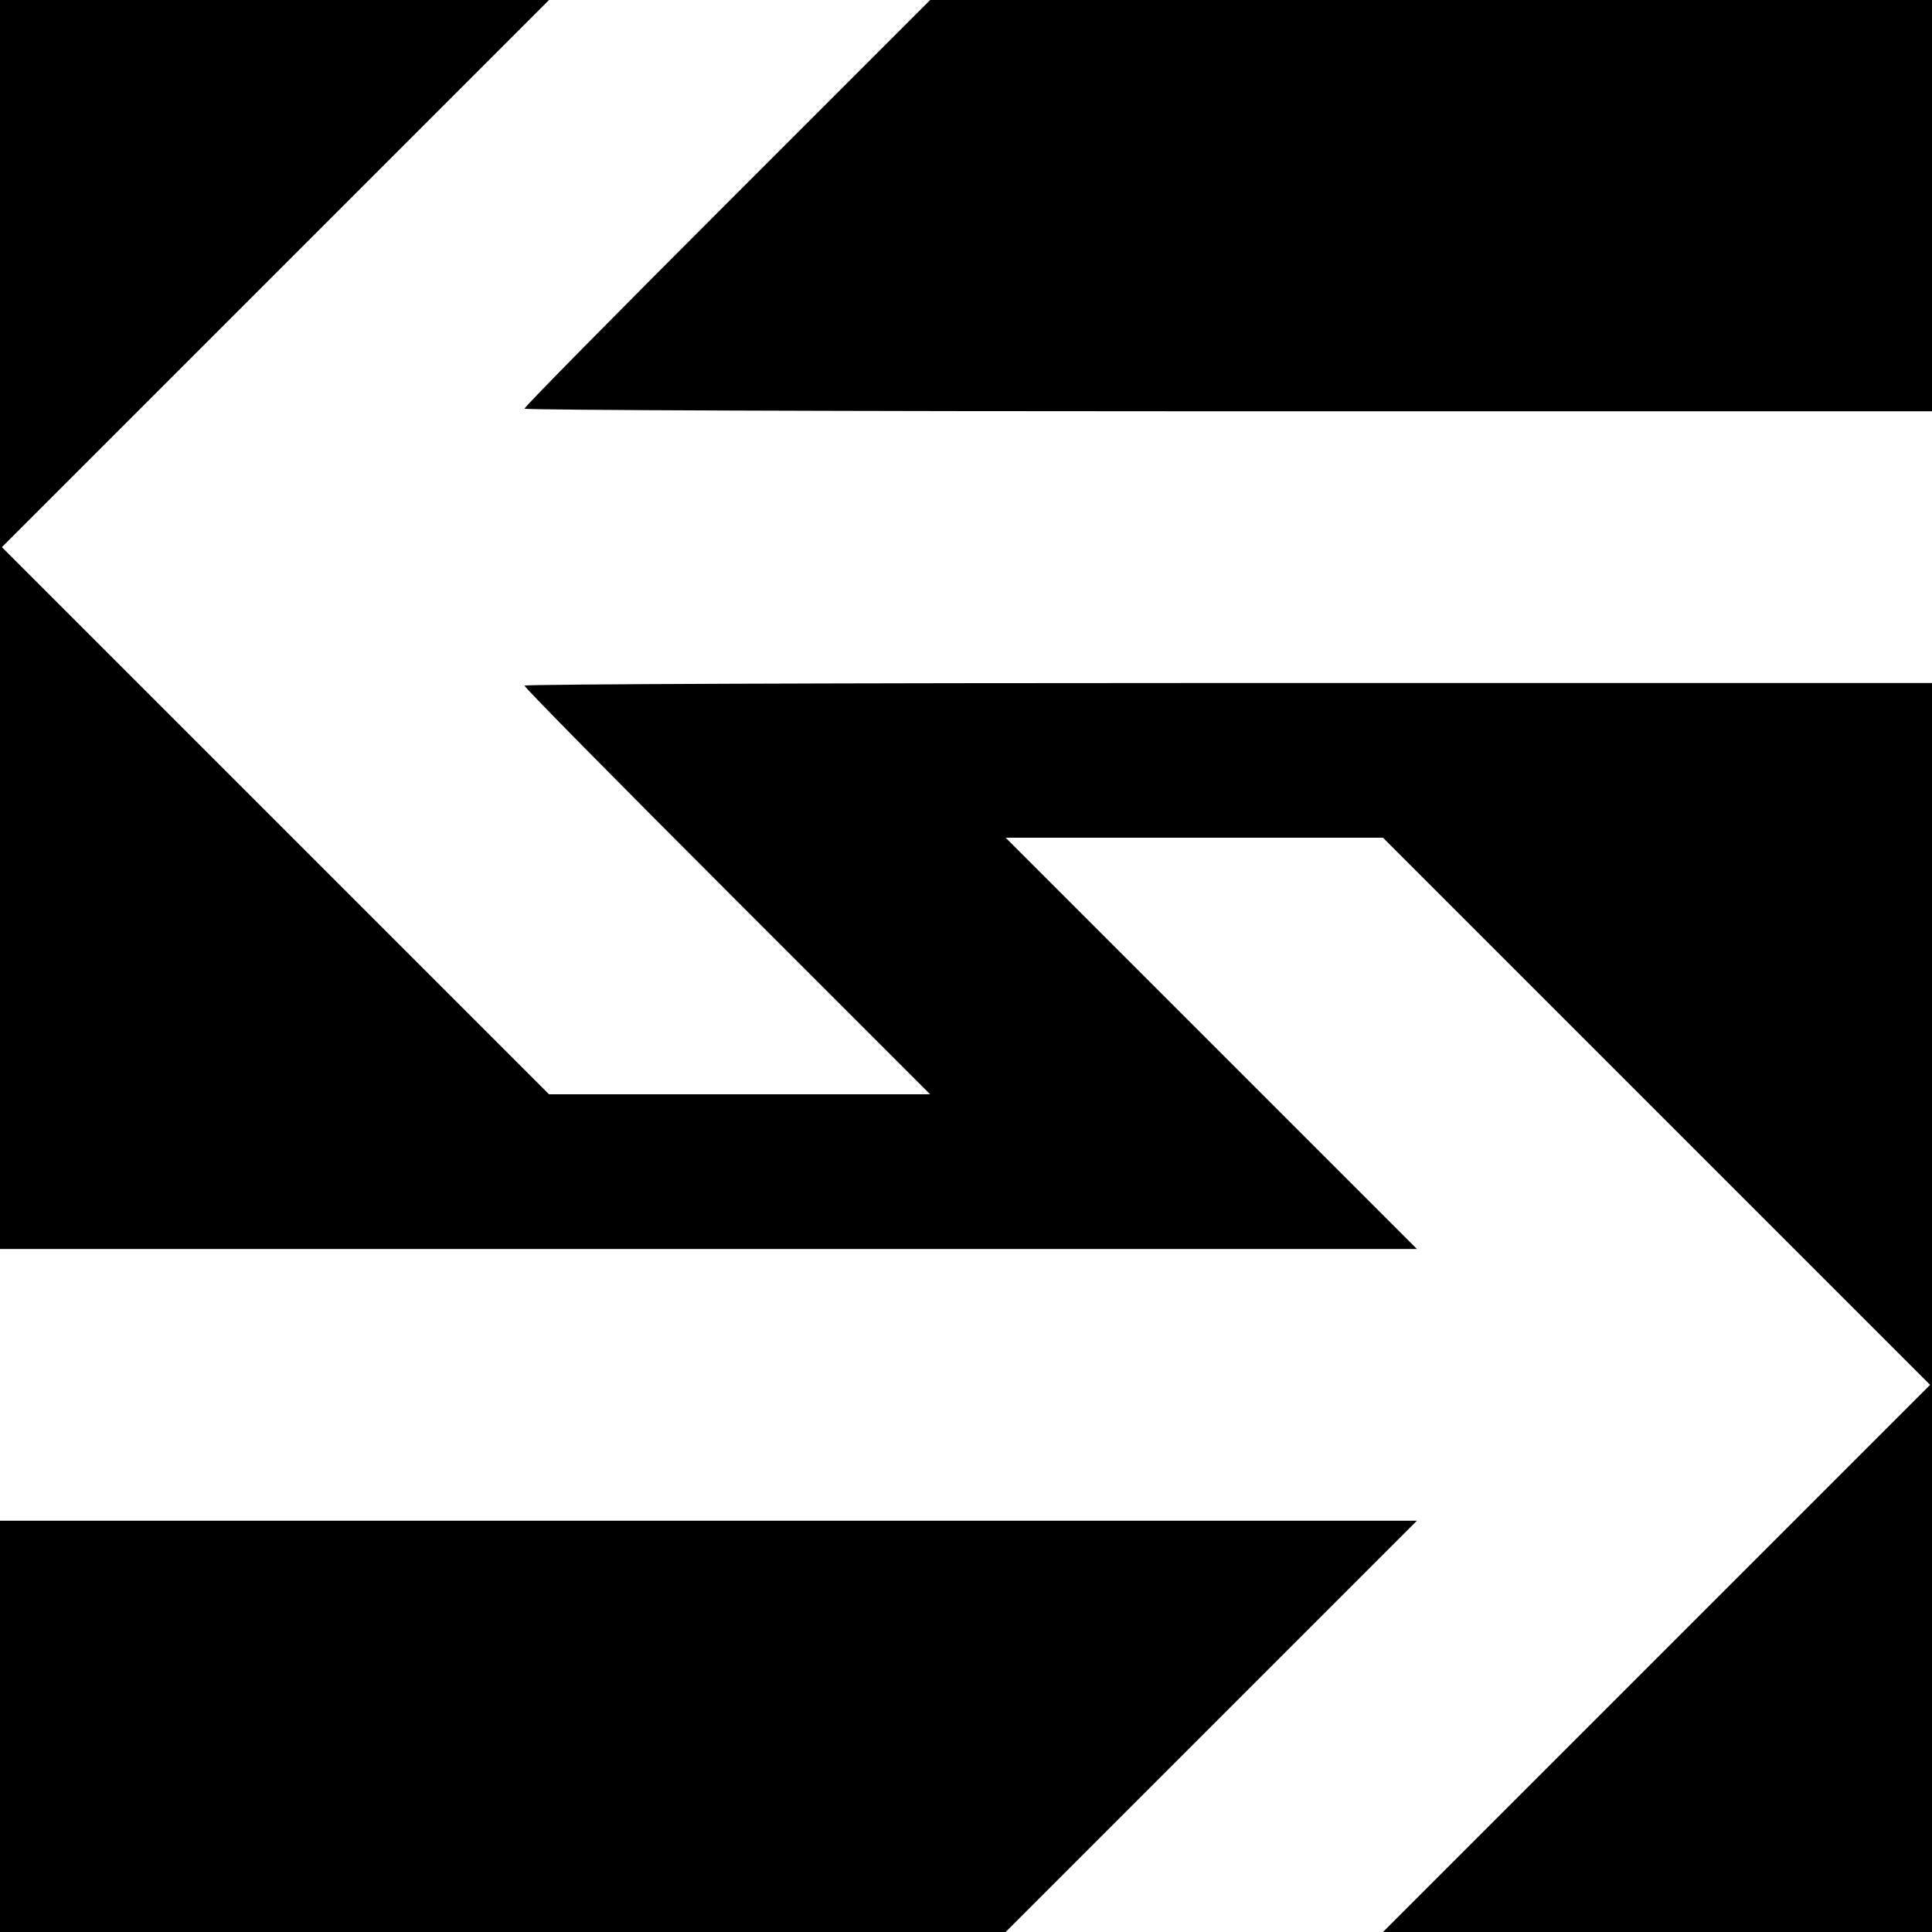 <?xml version="1.0" standalone="no"?>
<!DOCTYPE svg PUBLIC "-//W3C//DTD SVG 20010904//EN"
 "http://www.w3.org/TR/2001/REC-SVG-20010904/DTD/svg10.dtd">
<svg version="1.0" xmlns="http://www.w3.org/2000/svg"
 width="512pt" height="512pt" viewBox="0 0 512 512"
 preserveAspectRatio="xMidYMid meet">
<g transform="translate(0,512) scale(0.1,-0.1)"
fill="#000000" stroke="none">
<path d="M0 3465 l0 -1655 1877 0 1878 0 -545 545 -545 545 500 0 500 0 725
-725 725 -725 -725 -725 -725 -725 728 0 727 0 0 1655 0 1655 -1865 0 c-1026
0 -1865 -3 -1865 -7 0 -5 242 -250 537 -545 l538 -538 -505 0 -505 0 -725 725
-725 725 725 725 725 725 -728 0 -727 0 0 -1655z"/>
<path d="M1927 4582 c-295 -295 -537 -540 -537 -545 0 -4 839 -7 1865 -7
l1865 0 0 545 0 545 -1328 0 -1327 0 -538 -538z"/>
<path d="M0 545 l0 -545 1333 0 1332 0 545 545 545 545 -1878 0 -1877 0 0
-545z"/>
</g>
</svg>
